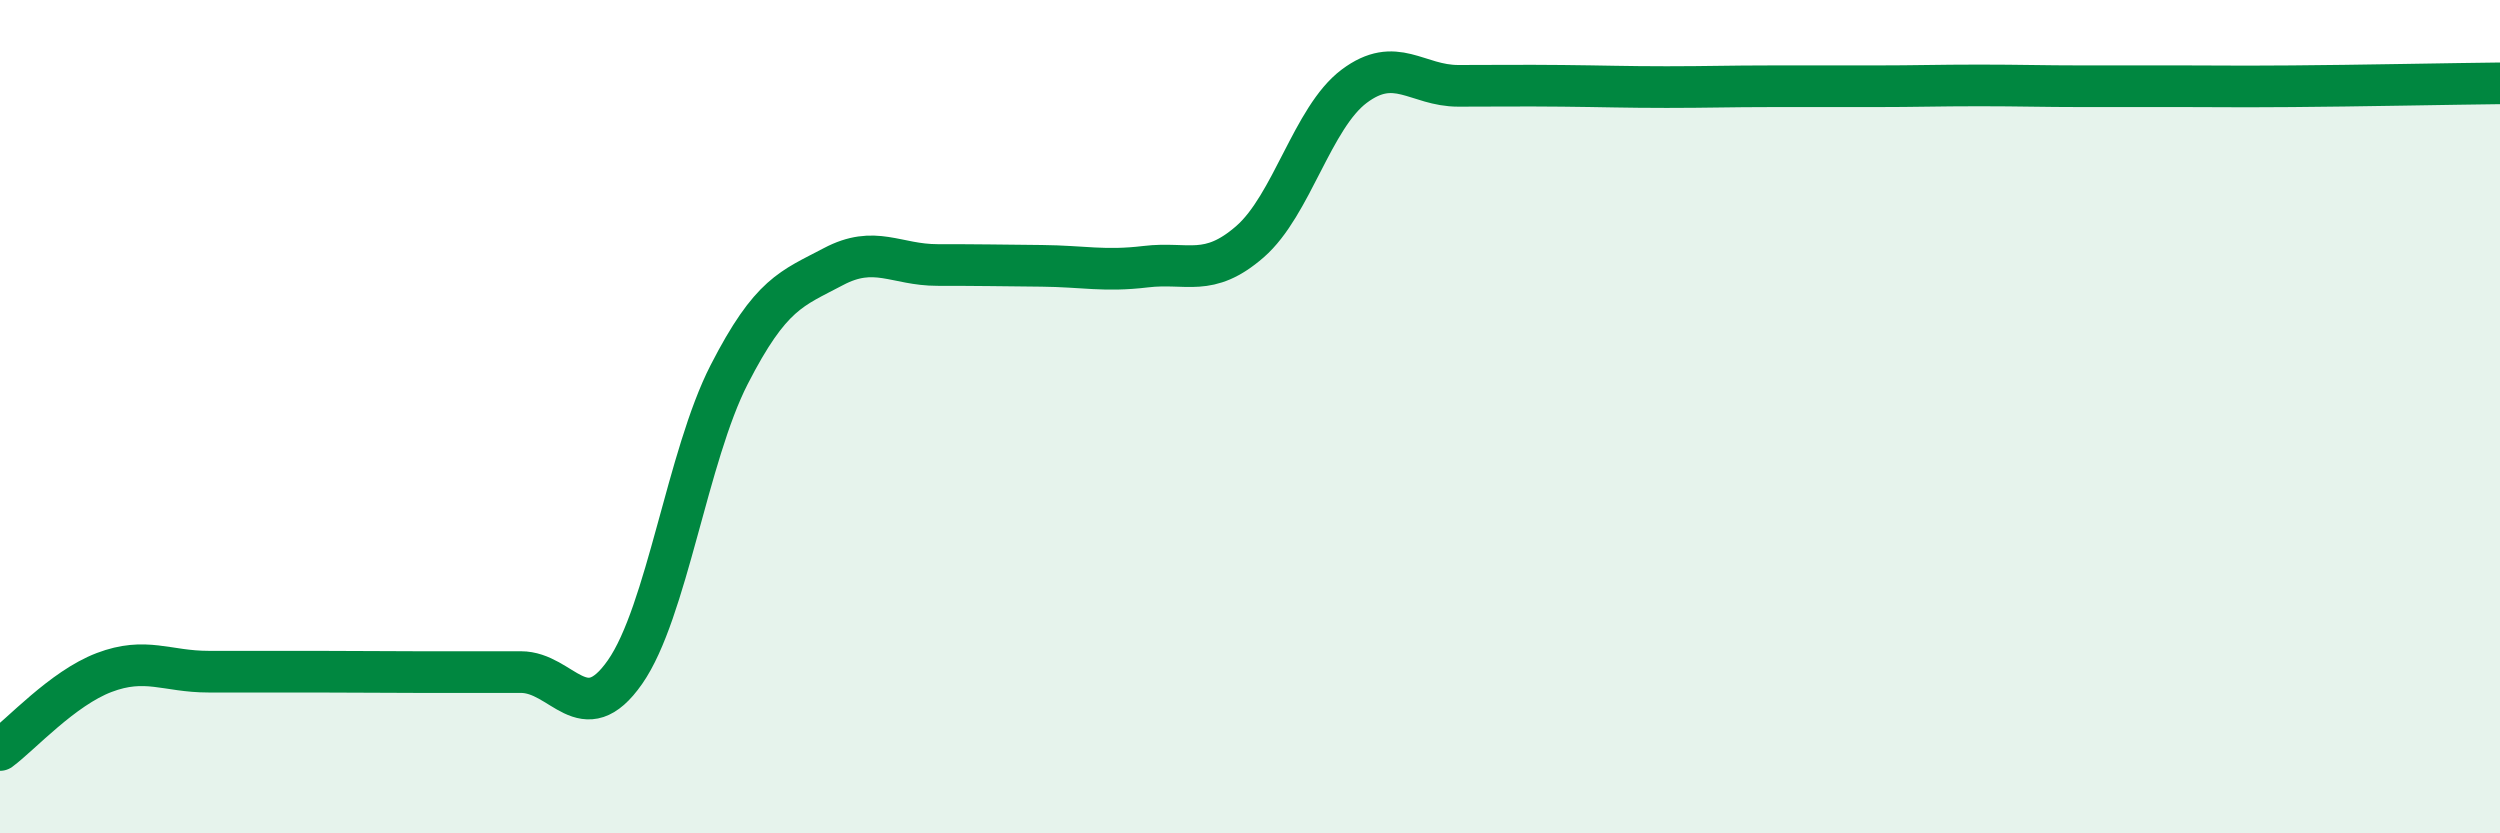 
    <svg width="60" height="20" viewBox="0 0 60 20" xmlns="http://www.w3.org/2000/svg">
      <path
        d="M 0,18 C 0.5,17.63 1.5,16.52 2.5,16.14 C 3.5,15.76 4,16.12 5,16.12 C 6,16.12 6.5,16.12 7.5,16.12 C 8.5,16.12 9,16.13 10,16.13 C 11,16.13 11.5,16.13 12.5,16.13 C 13.5,16.13 14,17.56 15,16.13 C 16,14.7 16.5,10.94 17.5,8.99 C 18.5,7.04 19,6.93 20,6.4 C 21,5.87 21.5,6.36 22.5,6.36 C 23.5,6.36 24,6.37 25,6.38 C 26,6.39 26.5,6.52 27.5,6.4 C 28.5,6.28 29,6.67 30,5.8 C 31,4.93 31.5,2.82 32.5,2.07 C 33.5,1.32 34,2.06 35,2.06 C 36,2.06 36.5,2.05 37.5,2.06 C 38.5,2.07 39,2.09 40,2.09 C 41,2.09 41.5,2.07 42.5,2.07 C 43.5,2.07 44,2.07 45,2.07 C 46,2.07 46.5,2.05 47.5,2.05 C 48.5,2.05 49,2.07 50,2.07 C 51,2.07 51.5,2.07 52.5,2.07 C 53.5,2.07 53.5,2.08 55,2.07 C 56.5,2.06 59,2.01 60,2L60 20L0 20Z"
        fill="#008740"
        opacity="0.1"
        stroke-linecap="round"
        stroke-linejoin="round"
      />
      <path
        d="M 0,18 C 0.5,17.63 1.5,16.52 2.5,16.14 C 3.5,15.76 4,16.12 5,16.12 C 6,16.12 6.5,16.12 7.5,16.12 C 8.5,16.12 9,16.13 10,16.13 C 11,16.13 11.5,16.13 12.5,16.13 C 13.5,16.13 14,17.56 15,16.13 C 16,14.7 16.5,10.94 17.5,8.99 C 18.5,7.04 19,6.93 20,6.4 C 21,5.87 21.5,6.36 22.5,6.36 C 23.5,6.36 24,6.37 25,6.38 C 26,6.39 26.5,6.52 27.5,6.4 C 28.5,6.28 29,6.67 30,5.8 C 31,4.93 31.5,2.82 32.5,2.07 C 33.5,1.32 34,2.06 35,2.06 C 36,2.06 36.5,2.05 37.5,2.06 C 38.5,2.07 39,2.09 40,2.09 C 41,2.09 41.5,2.07 42.5,2.07 C 43.5,2.07 44,2.07 45,2.07 C 46,2.07 46.5,2.05 47.5,2.05 C 48.5,2.05 49,2.07 50,2.07 C 51,2.07 51.5,2.07 52.5,2.07 C 53.5,2.07 53.5,2.08 55,2.07 C 56.5,2.06 59,2.01 60,2"
        stroke="#008740"
        stroke-width="1"
        fill="none"
        stroke-linecap="round"
        stroke-linejoin="round"
      />
    </svg>
  